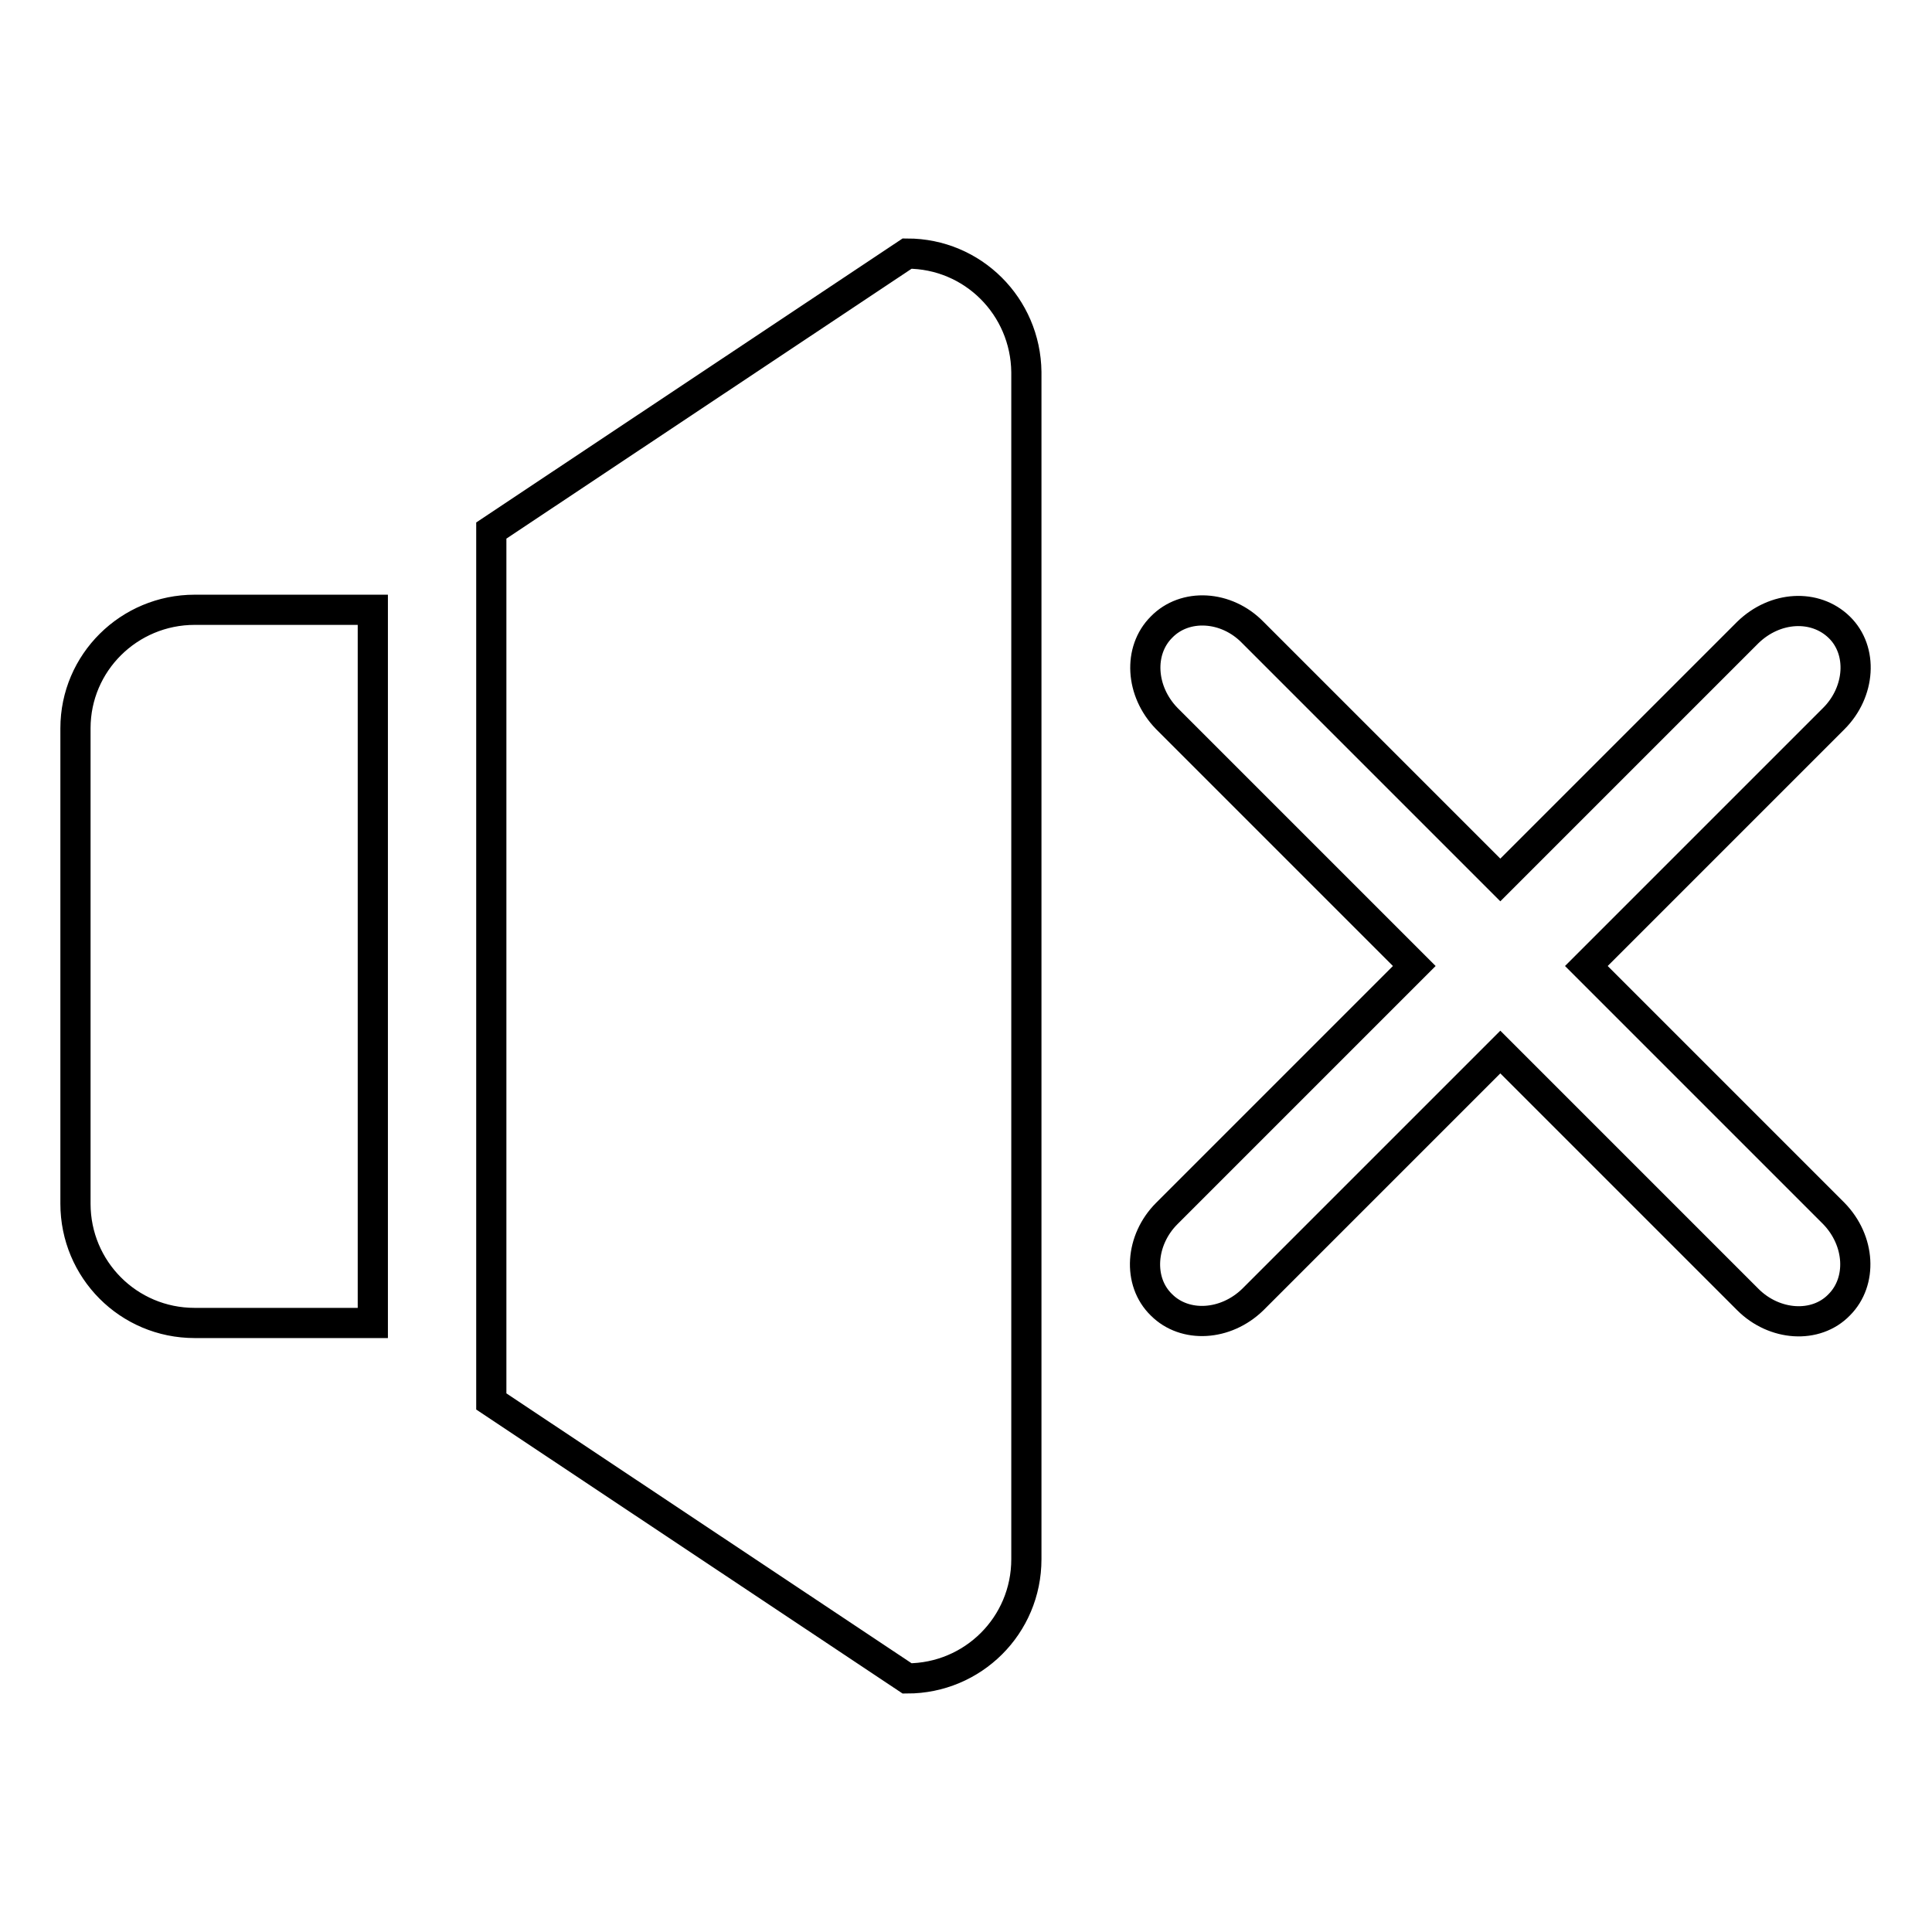 <?xml version="1.0" encoding="utf-8"?>
<!-- Svg Vector Icons : http://www.onlinewebfonts.com/icon -->
<!DOCTYPE svg PUBLIC "-//W3C//DTD SVG 1.1//EN" "http://www.w3.org/Graphics/SVG/1.1/DTD/svg11.dtd">
<svg version="1.1" xmlns="http://www.w3.org/2000/svg" xmlns:xlink="http://www.w3.org/1999/xlink" x="0px" y="0px" viewBox="0 0 256 256" enable-background="new 0 0 256 256" xml:space="preserve">
<g> <path stroke-width="4" fill-opacity="0" stroke="#000000"  d="M10,96.5v63c0,8.7,7,15.8,15.8,15.8h23.6V80.8H25.8C17.1,80.8,10,87.8,10,96.5z M210.2,128l32.8-32.8 c3.5-3.5,3.9-9,0.7-12.1s-8.5-2.8-12.1,0.7l-32.8,32.8L166,83.8c-3.5-3.6-9-3.9-12.1-0.7c-3.1,3.1-2.8,8.5,0.7,12.1l32.8,32.8 l-32.8,32.8c-3.5,3.5-3.9,9-0.7,12.1c3.1,3.1,8.5,2.8,12.1-0.7l32.8-32.8l32.8,32.8c3.5,3.5,9,3.9,12.1,0.7 c3.1-3.1,2.8-8.5-0.7-12.1L210.2,128z M120.2,33.6L65.1,70.3v115.4l55.1,36.7c8.7,0,15.8-7,15.8-15.8V49.3 C135.9,40.6,128.9,33.6,120.2,33.6z"/></g>
</svg>
